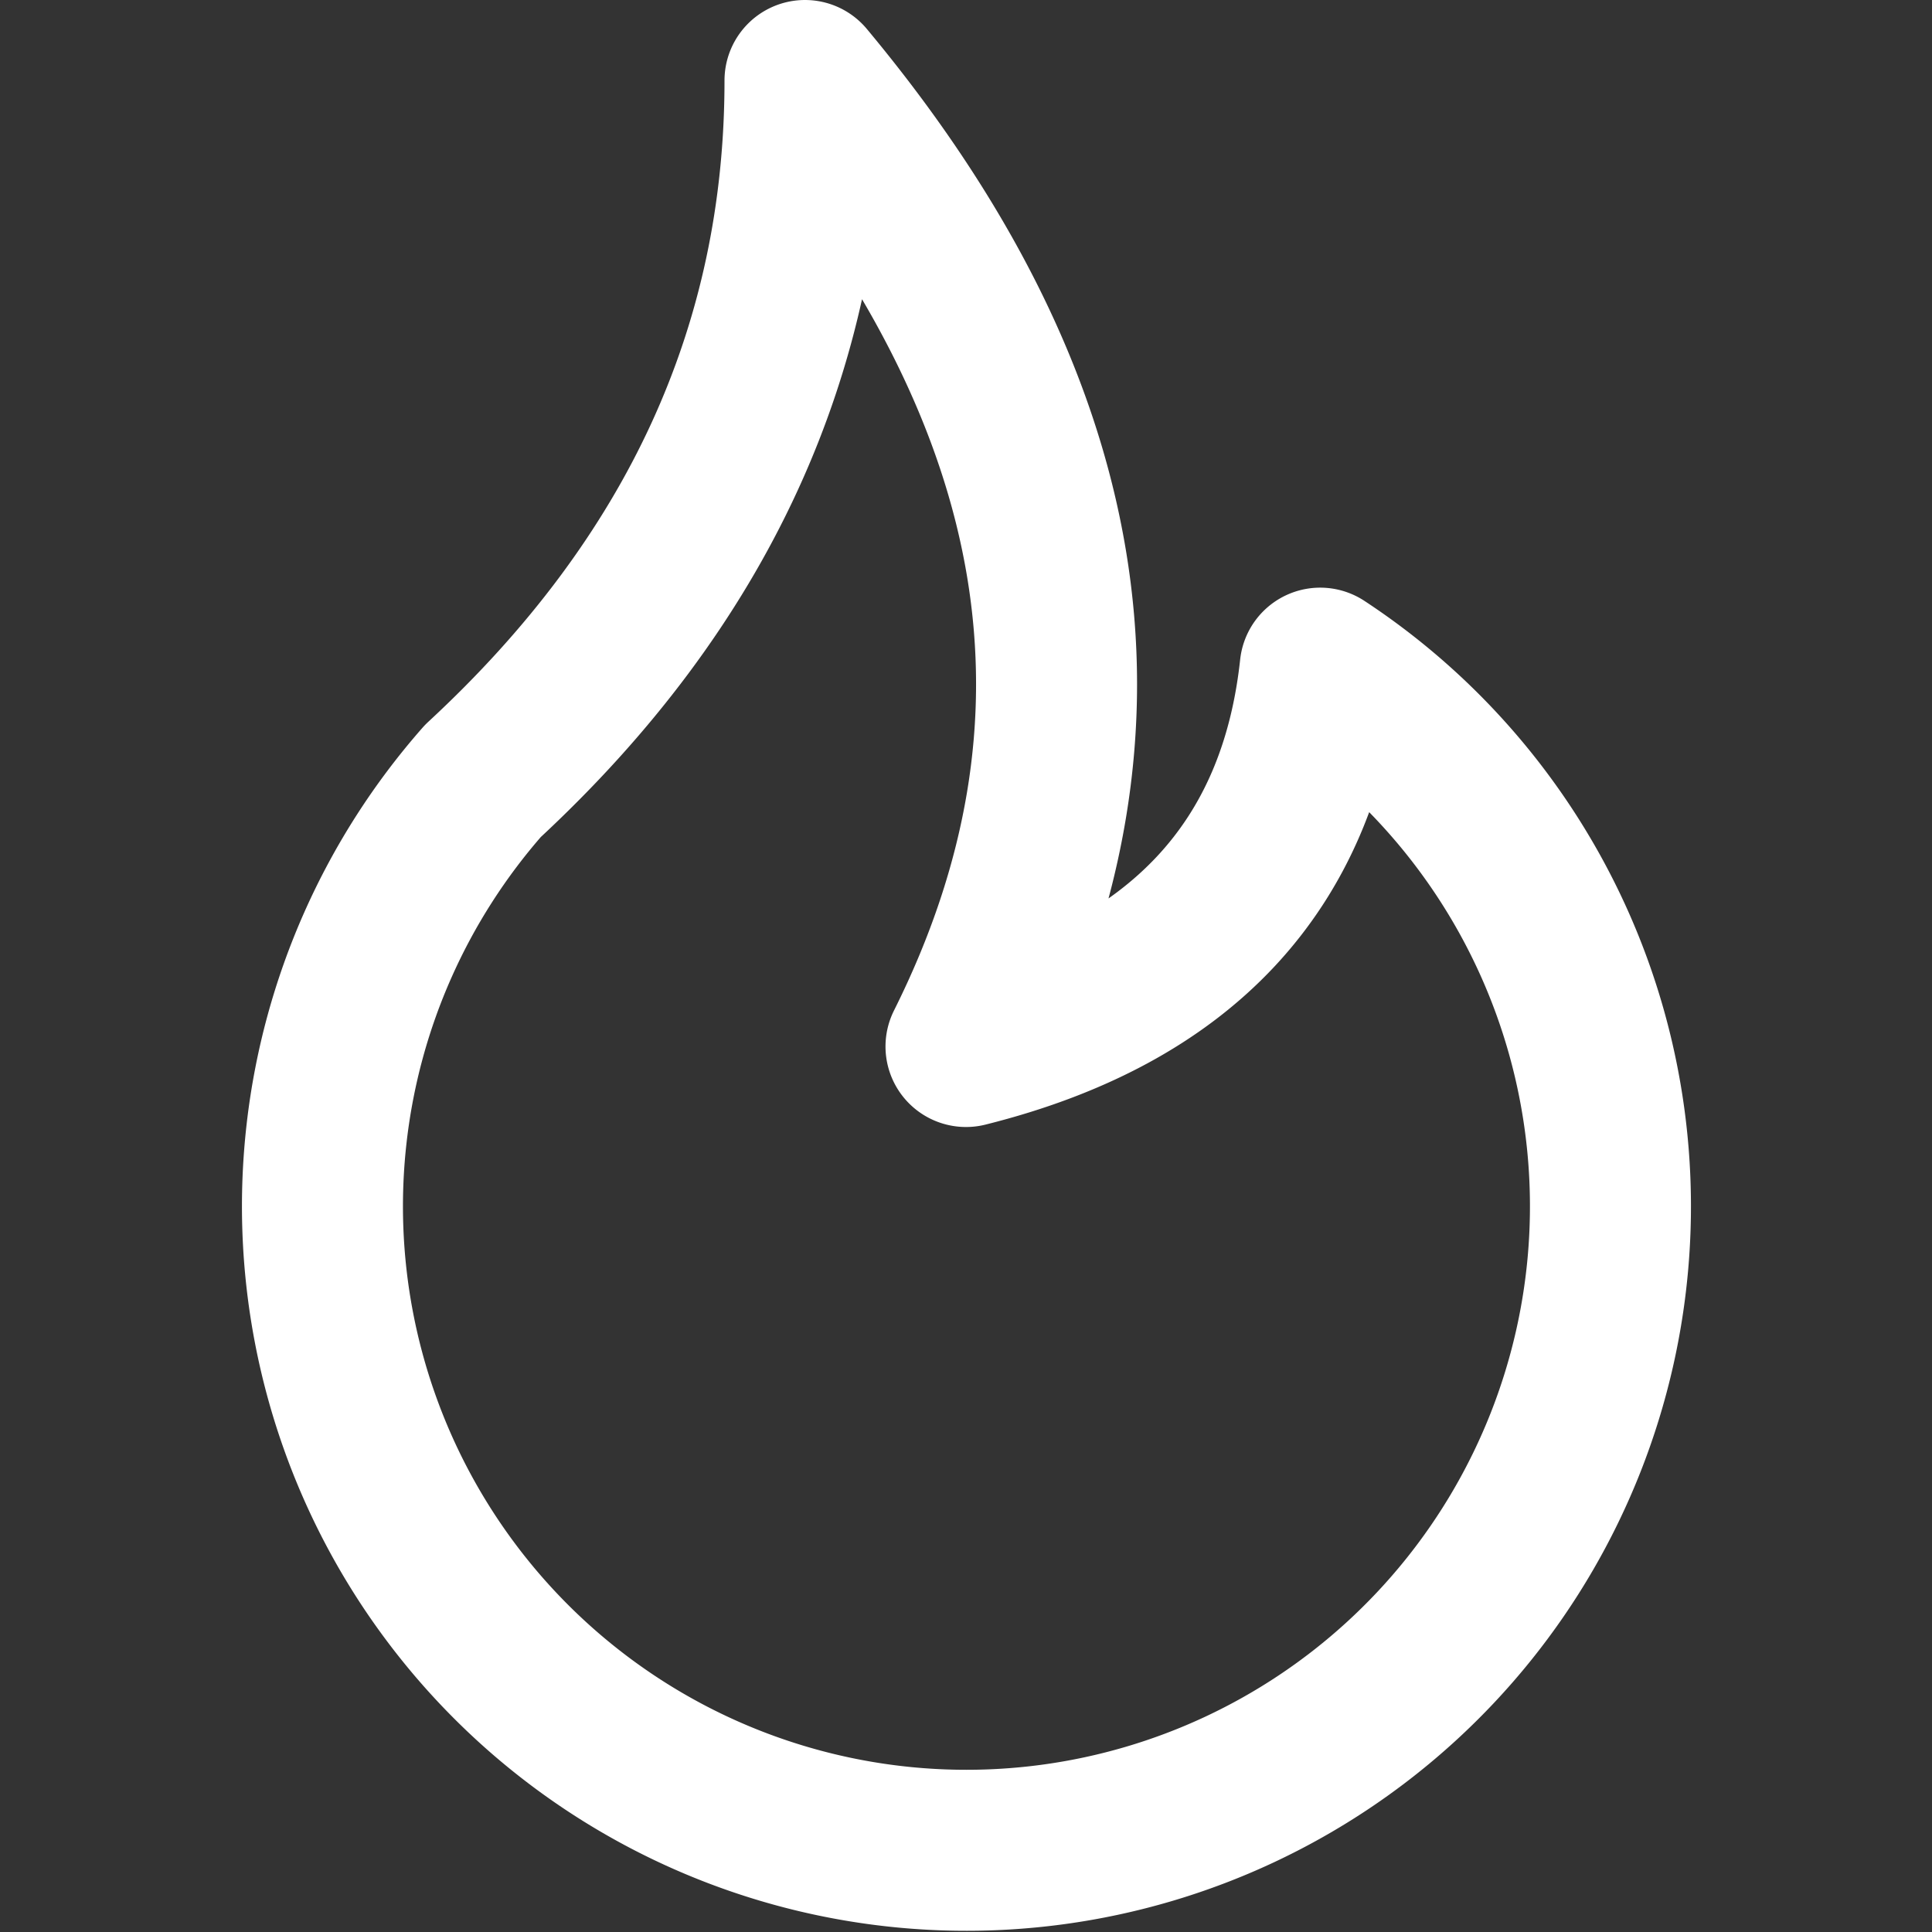 <svg xmlns="http://www.w3.org/2000/svg" width="32" height="32" viewBox="0 0 24 24"><rect x="0" y="0" width="24" height="24" fill="#333333" stroke="none"/><path fill="none" stroke="#ffffff" stroke-linecap="round" stroke-linejoin="round" stroke-width="2" d="M6 9.7a8 8 0 1 0 10.4-1.4Q16 12 12 13q3-6-2-12q0 5-4 8.7"/></svg>